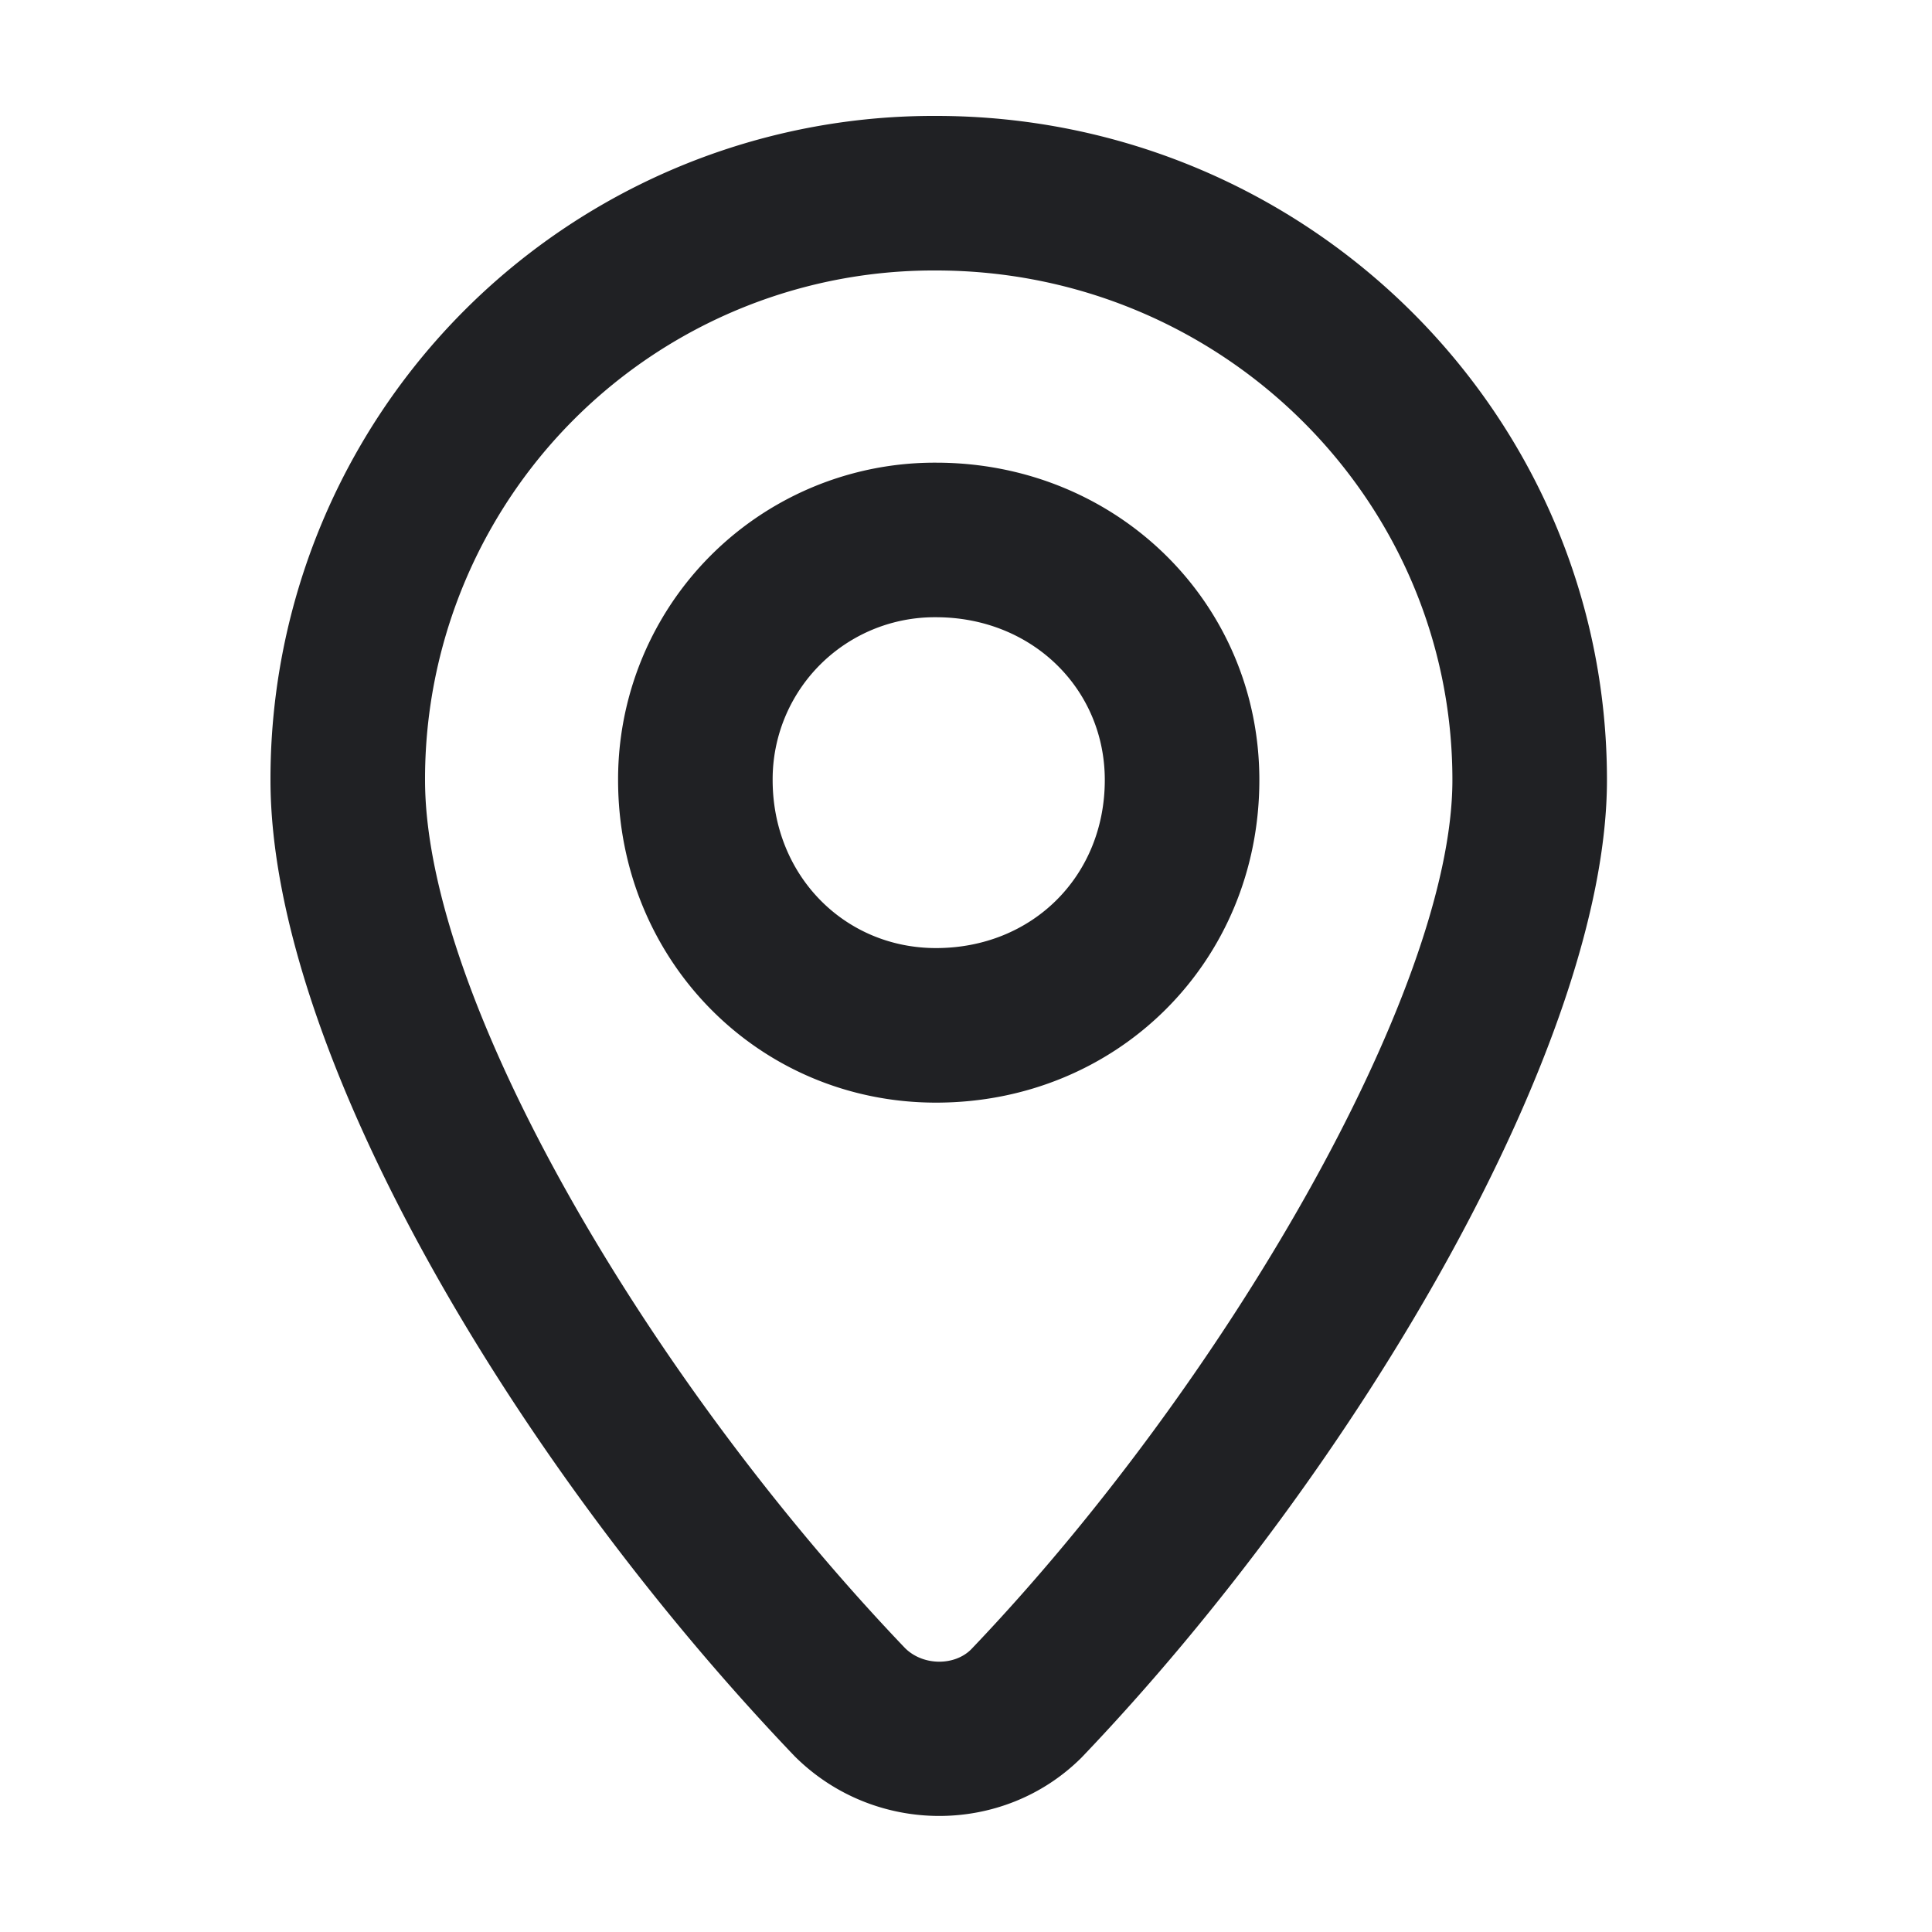 <svg width="25" height="25" viewBox="0 0 25 25" xmlns="http://www.w3.org/2000/svg">
    <path d="M12.112 1.5c4.784 0 8.682 3.84 8.682 8.593 0 3.388-3.205 8.89-6.799 12.65-1.013 1.01-2.683 1.01-3.713-.018C6.626 18.9 3.5 13.577 3.5 10.093A8.58 8.58 0 0 1 12.112 1.5zm0 2A6.58 6.58 0 0 0 5.5 10.093c0 2.832 2.897 7.766 6.211 11.233.233.232.64.232.855.017 3.252-3.402 6.228-8.51 6.228-11.25 0-3.642-2.996-6.593-6.682-6.593zm0 2.487c2.337 0 4.184 1.813 4.184 4.106 0 2.347-1.833 4.175-4.184 4.175-2.295 0-4.114-1.842-4.114-4.175a4.097 4.097 0 0 1 4.114-4.106zm0 2a2.097 2.097 0 0 0-2.114 2.106c0 1.234.929 2.175 2.114 2.175 1.248 0 2.184-.933 2.184-2.175 0-1.18-.943-2.106-2.184-2.106z" fill="#202124" fill-rule="nonzero"/>
</svg>
